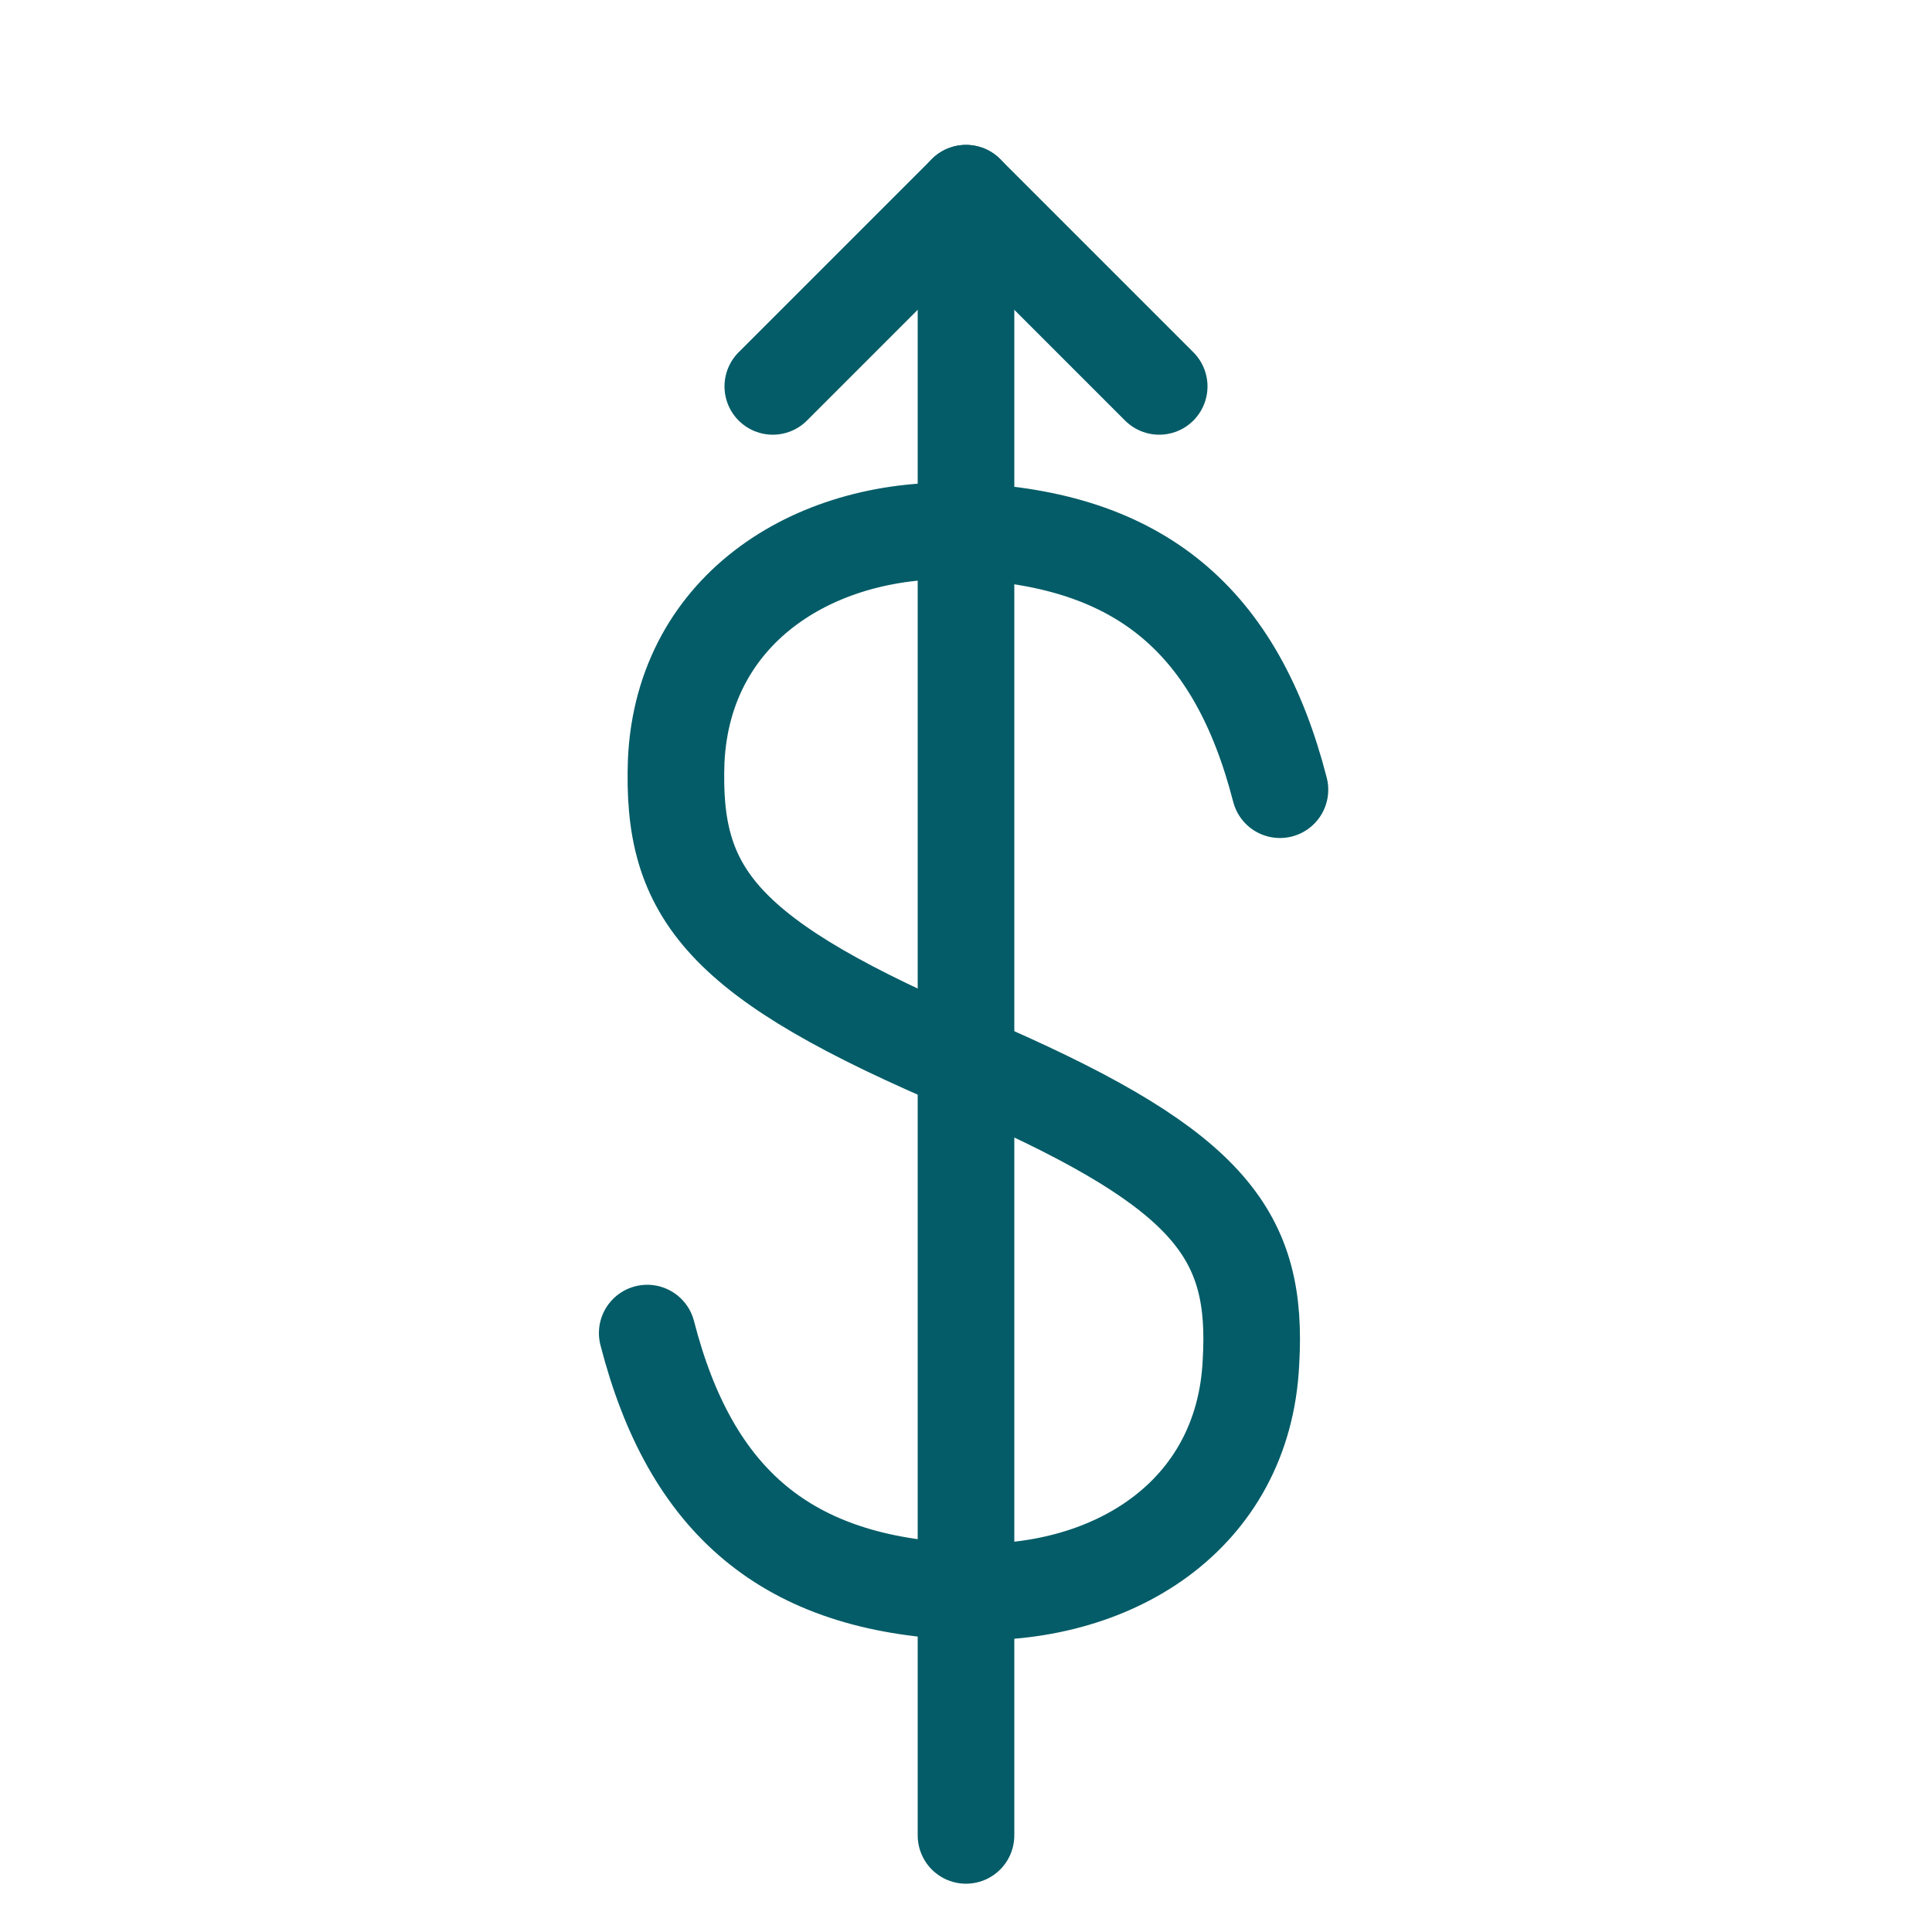 <?xml version="1.0" encoding="utf-8"?>
<!-- Generator: Adobe Illustrator 27.3.1, SVG Export Plug-In . SVG Version: 6.00 Build 0)  -->
<svg version="1.1" id="Icons_NEW" xmlns="http://www.w3.org/2000/svg" xmlns:xlink="http://www.w3.org/1999/xlink" x="0px" y="0px"
	 viewBox="0 0 80 80" style="enable-background:new 0 0 80 80;" xml:space="preserve">
<style type="text/css">
	.st0{fill:none;stroke:#035C67;stroke-width:4;stroke-linecap:round;stroke-linejoin:round;}
</style>
<g>
	<path class="st0" d="M53,32.7c-1.8-7-5.8-10.4-13-10.7c-6.1-0.3-11.7,3.1-12,9.5c-0.2,5.5,1.8,8.2,12.2,12.6l0.7,0.3
		c9.3,4.1,11.2,6.8,10.9,12c-0.3,6.4-5.8,9.8-12,9.5c-7.2-0.3-11.2-3.7-13-10.7"/>
	<line class="st0" x1="40" y1="76" x2="40" y2="8"/>
</g>
<polyline class="st0" points="32,16 40,8 48,16 "/>
</svg>
